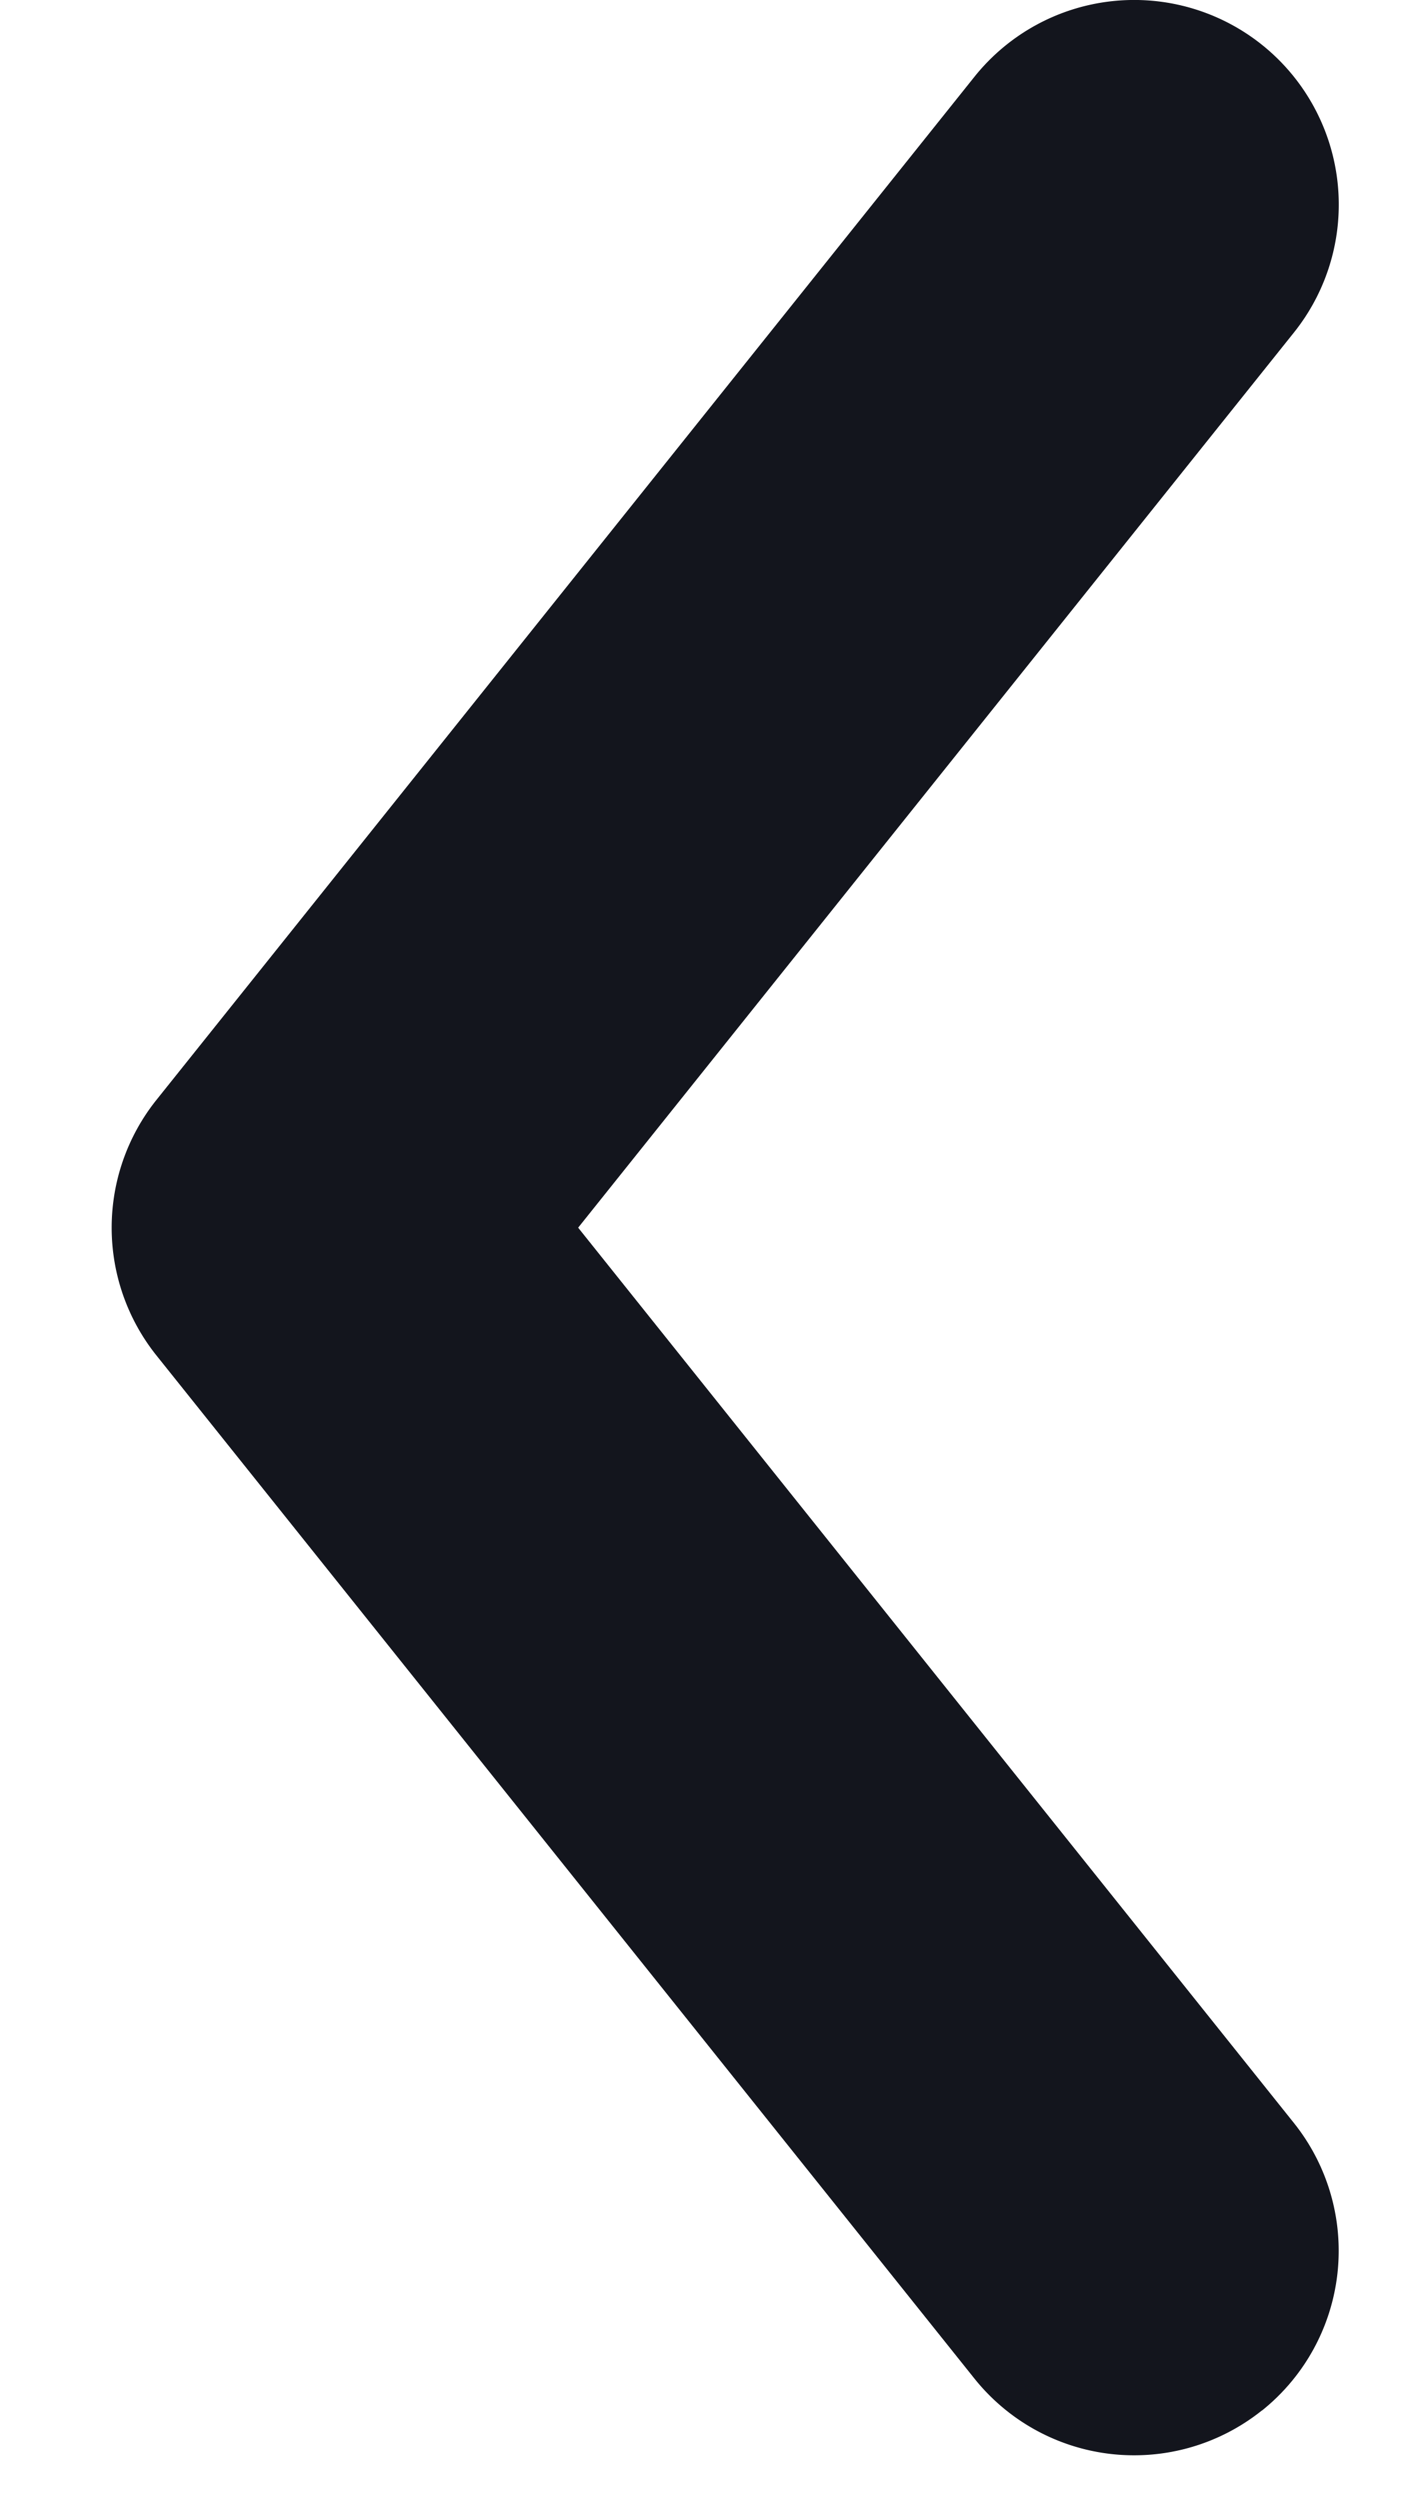 <svg xmlns="http://www.w3.org/2000/svg" width="8" height="14" fill="none"><path fill="#13151D" fill-rule="evenodd" d="M7.07 13.499a1.146 1.146 0 0 0 .179-1.61l-4.01-5.014 4.01-5.013A1.146 1.146 0 0 0 5.459.43L.876 6.16a1.146 1.146 0 0 0 0 1.43l4.583 5.73a1.146 1.146 0 0 0 1.61.179Z" clip-rule="evenodd"/></svg>